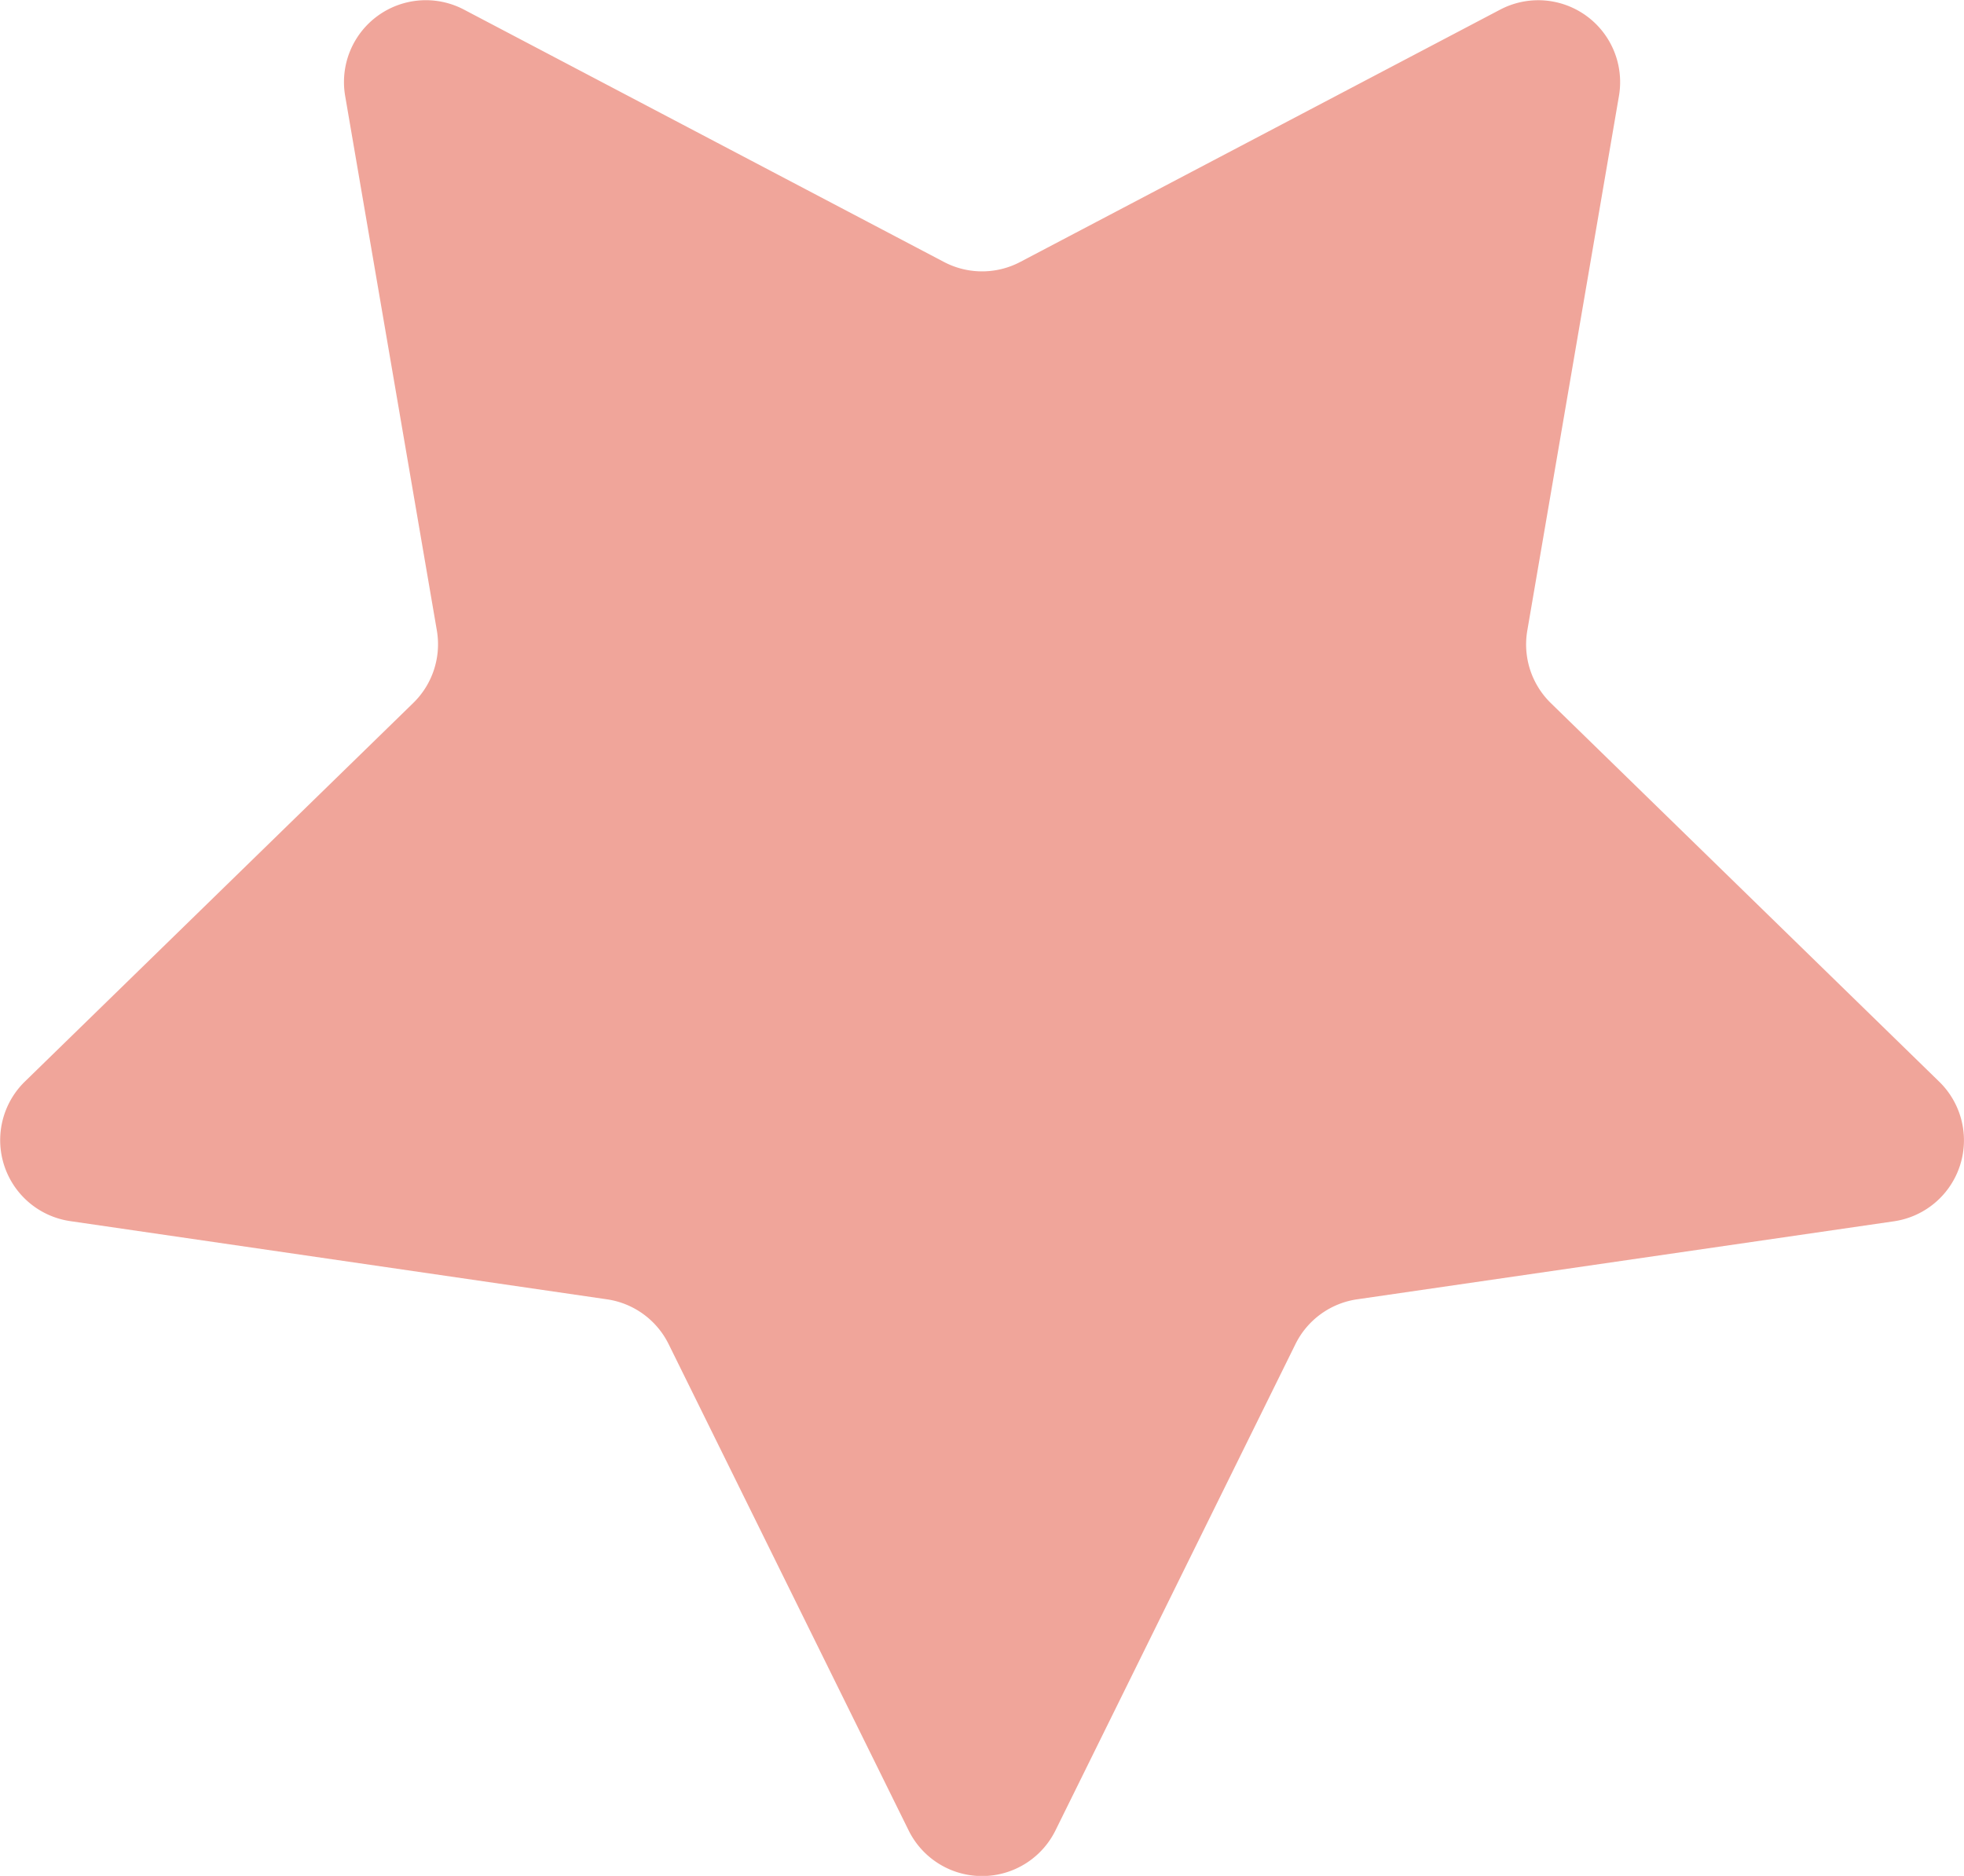 <svg xmlns="http://www.w3.org/2000/svg" width="55.941" height="53.432" viewBox="0 0 55.941 53.432"><path id="pink-star" d="M685.854,488.6l13.674-7.189a2.332,2.332,0,0,1,3.383,2.458L700.3,499.1a2.334,2.334,0,0,0,.671,2.064l11.062,10.783a2.331,2.331,0,0,1-1.292,3.977l-15.288,2.222a2.333,2.333,0,0,0-1.756,1.275l-6.836,13.853a2.332,2.332,0,0,1-4.182,0l-6.837-13.853a2.333,2.333,0,0,0-1.756-1.275L658.8,515.919a2.331,2.331,0,0,1-1.292-3.977l11.062-10.783a2.334,2.334,0,0,0,.671-2.064l-2.612-15.227a2.332,2.332,0,0,1,3.383-2.458l13.674,7.189A2.334,2.334,0,0,0,685.854,488.6Z" transform="translate(-656.798 -481.137)" fill="#f0a59a"></path></svg>